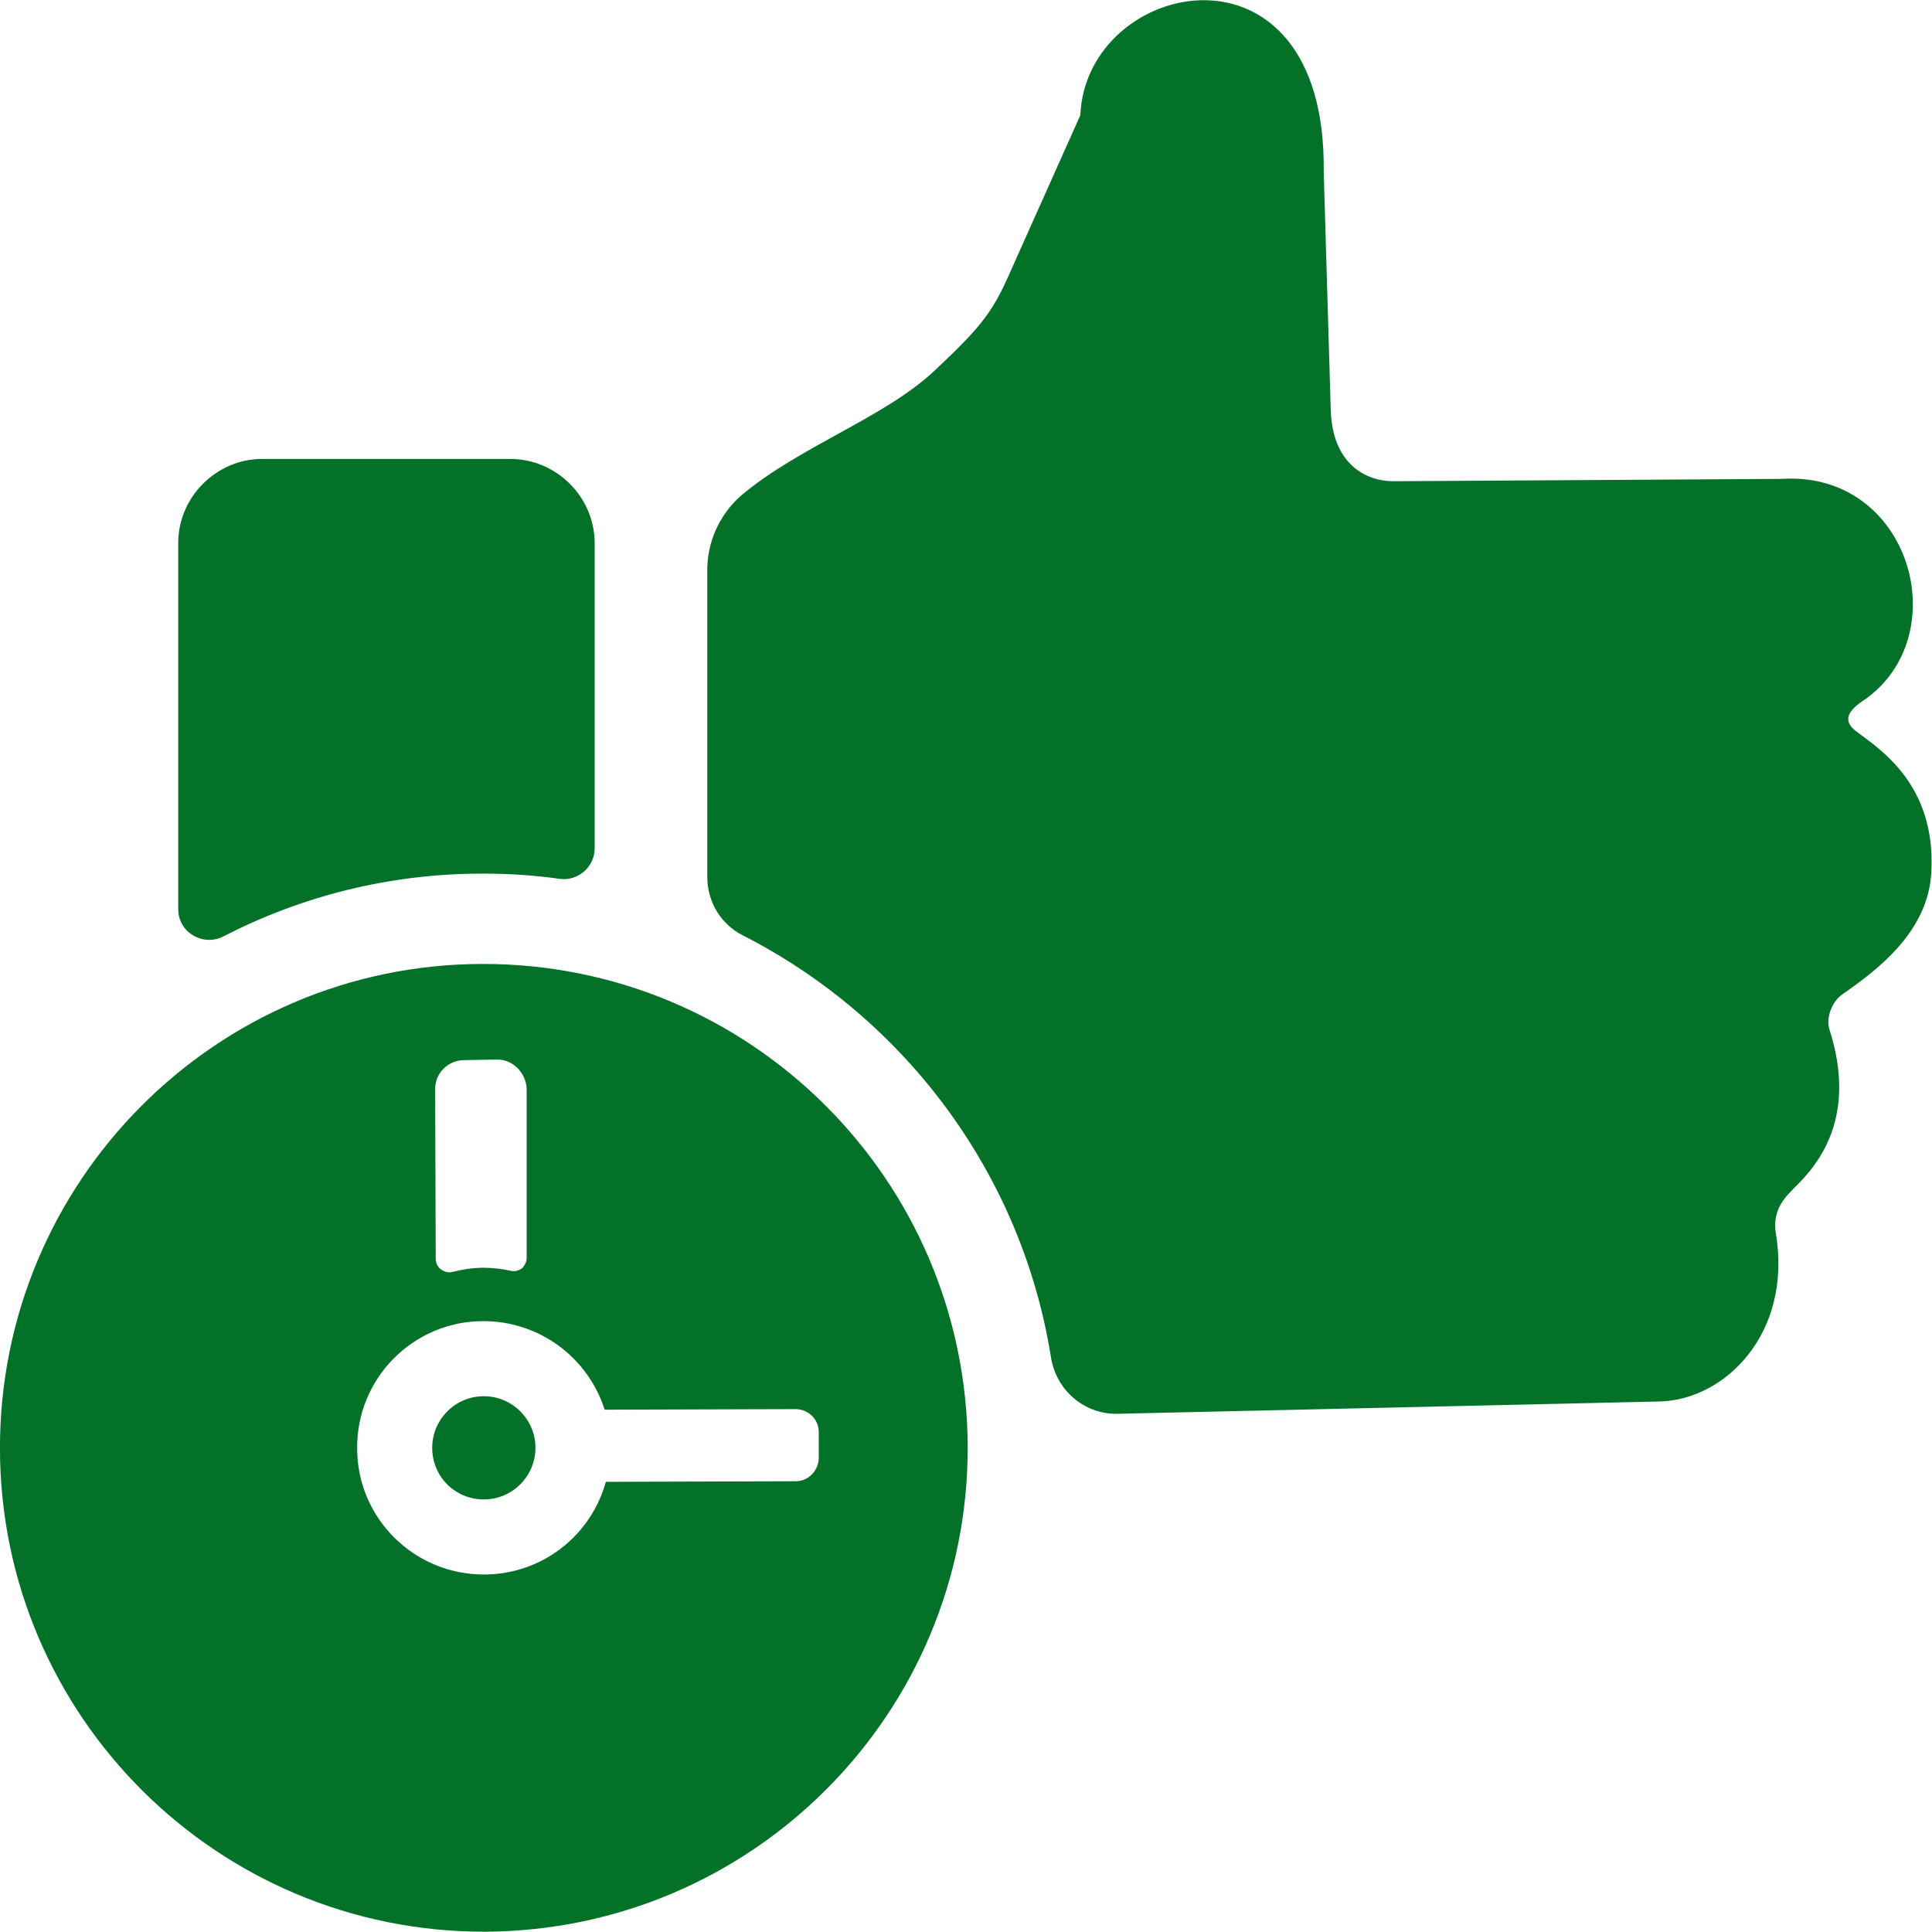 <?xml version="1.0" encoding="UTF-8"?>
<svg width="1200pt" height="1200pt" version="1.1" viewBox="0 0 1200 1200" xmlns="http://www.w3.org/2000/svg">
 <path d="m1199.6 541.53c-1.82 36.793-32.785 60.473-55.375 76.137-6.191 4.371-10.199 14.207-8.016 21.492 17.488 54.281-6.191 83.789-22.223 99.09-2.188 2.914-13.844 11.293-10.93 28.051 10.199 62.297-32.059 103.46-72.496 104.19l-336.61 7.648c-20.402 0.363-37.887-14.57-41.164-34.973-18.215-114.75-91.438-211.29-191.62-262.3-13.48-6.922-21.859-20.766-21.859-36.066v-189.43c-0.363-18.215 7.285-35.336 20.766-47.359 36.066-30.602 89.254-48.453 120.58-77.961s36.43-37.16 48.816-65.574l41.531-92.895c3.644-85.609 153-116.57 151.18 34.973l4.371 148.27c1.094 33.516 21.859 44.082 38.98 44.082l241.16-1.457c80.145-5.102 108.93 97.996 50.637 137.7-9.473 6.191-12.75 12.387-5.102 18.578 14.938 11.293 50.273 33.152 47.359 87.797zm-899.45 279.05c35.336 0 65.211 22.949 75.41 55.008l118.4-0.363c8.016 0 14.57 6.191 14.57 14.207v16.027c0 8.016-6.559 14.57-14.207 14.57l-118.03 0.363c-9.109 33.152-39.344 57.559-75.773 57.559-43.352 0-78.688-34.973-78.688-78.324-0.363-43.715 34.973-79.055 78.324-79.055zm0.363 46.629c17.488 0 32.059 14.207 32.059 32.059 0 17.488-14.207 32.059-32.059 32.059s-32.059-14.207-32.059-32.059c0-17.488 14.207-32.059 32.059-32.059zm-29.871-85.246-0.363-105.65c0-9.836 8.016-17.852 18.215-17.852l20.402-0.363c9.836 0 17.852 8.379 18.215 18.215v104.92c0 2.551-1.094 4.734-2.914 6.559-2.188 1.457-4.371 2.188-7.285 1.457-5.102-1.094-10.93-1.82-16.758-1.82-6.559 0-13.113 1.094-18.945 2.551-2.551 0.73-5.102 0-7.285-1.457-2.188-1.82-3.277-4.008-3.277-6.559zm28.781-183.24c166.12-0.363 300.91 133.7 301.64 299.82 0.363 165.76-133.7 300.55-299.82 301.27-165.76 0.363-300.91-133.7-301.27-299.82-0.363-165.76 133.7-300.91 299.45-301.27zm69.945-261.2v189.43c0 11.293-10.199 20.402-21.492 18.945-15.301-2.188-31.328-3.277-47.359-3.277h-1.094c-57.922 0-112.57 14.207-160.66 38.98-12.75 6.559-28.051-2.551-28.051-16.758v-227.69c0-28.414 23.68-52.094 52.094-52.094h154.1c28.781 0 52.461 23.68 52.461 52.461z" fill="#037127" fill-rule="evenodd"/>
</svg>
